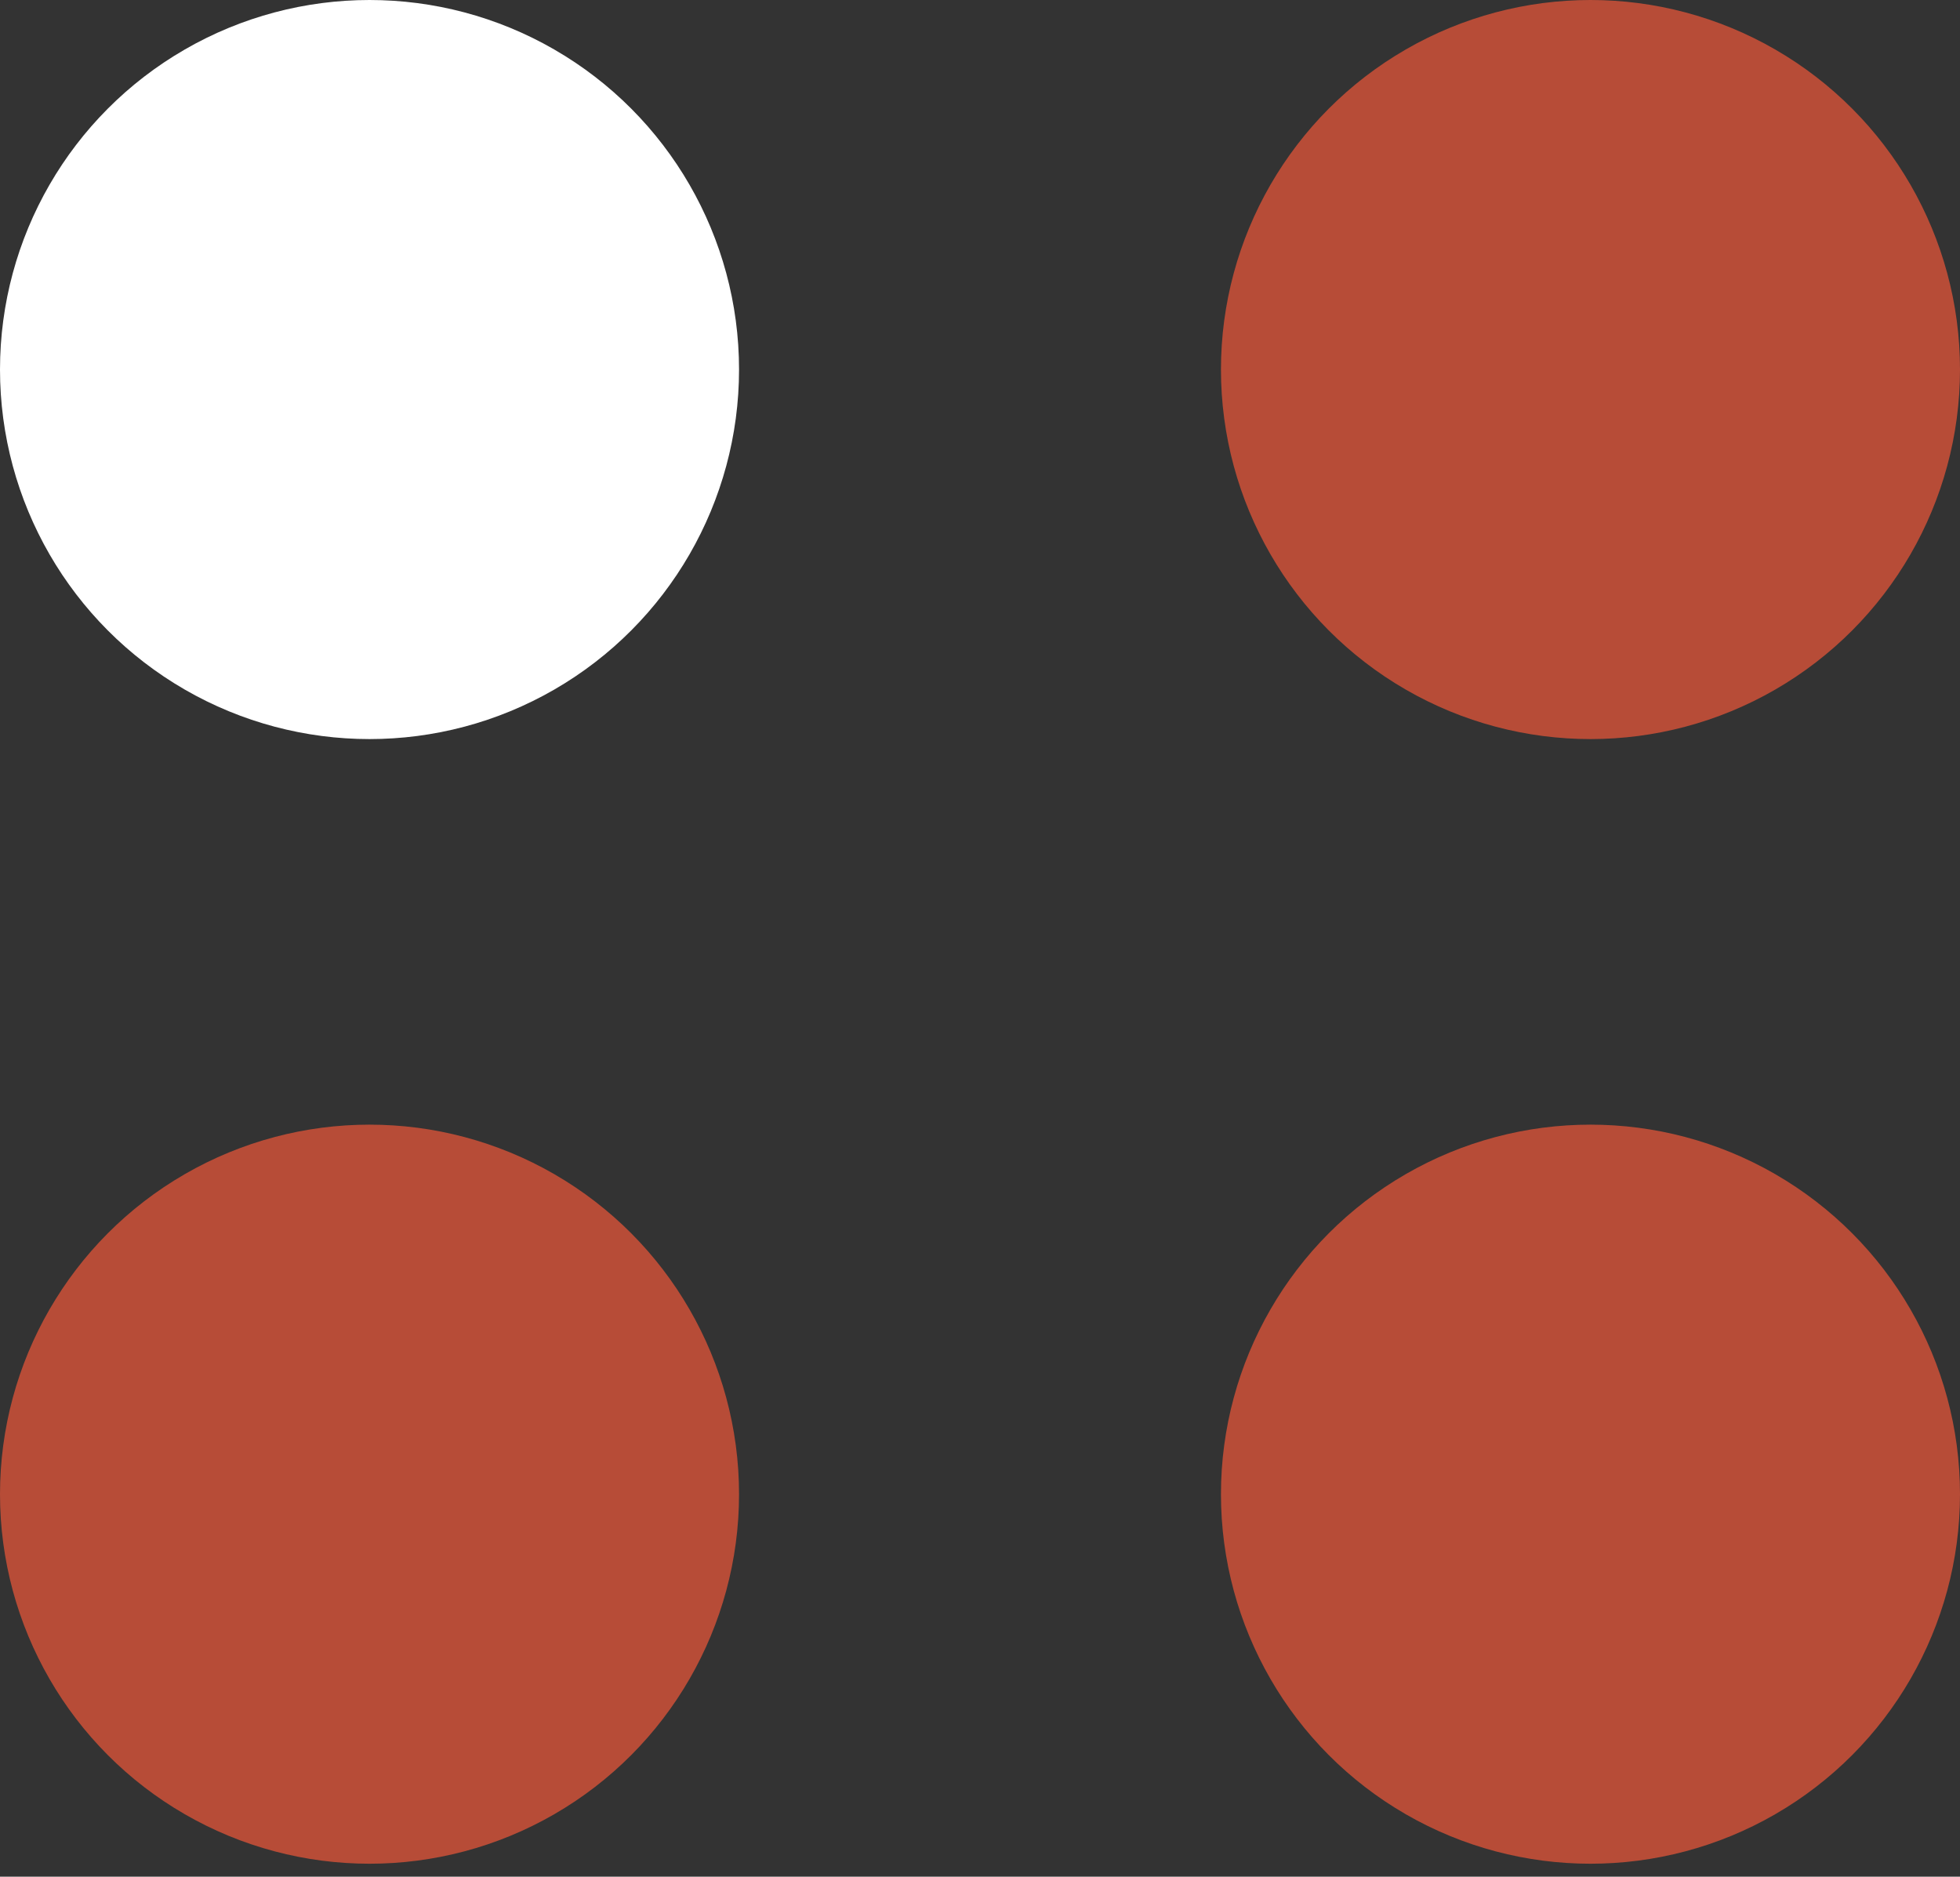 <?xml version="1.0" encoding="UTF-8"?> <svg xmlns="http://www.w3.org/2000/svg" width="47" height="45" viewBox="0 0 47 45" fill="none"><rect x="0" y="0" width="47" height="45" fill="#333333" stroke="none"/><circle cx="8.861" cy="35.828" r="8.861" fill="#B74C37"></circle><circle cx="38.139" cy="35.828" r="8.861" fill="#B74C37"></circle><circle cx="38.139" cy="8.861" r="8.861" fill="#B74C37"></circle><circle cx="8.861" cy="8.861" r="8.861" fill="white"></circle></svg> 